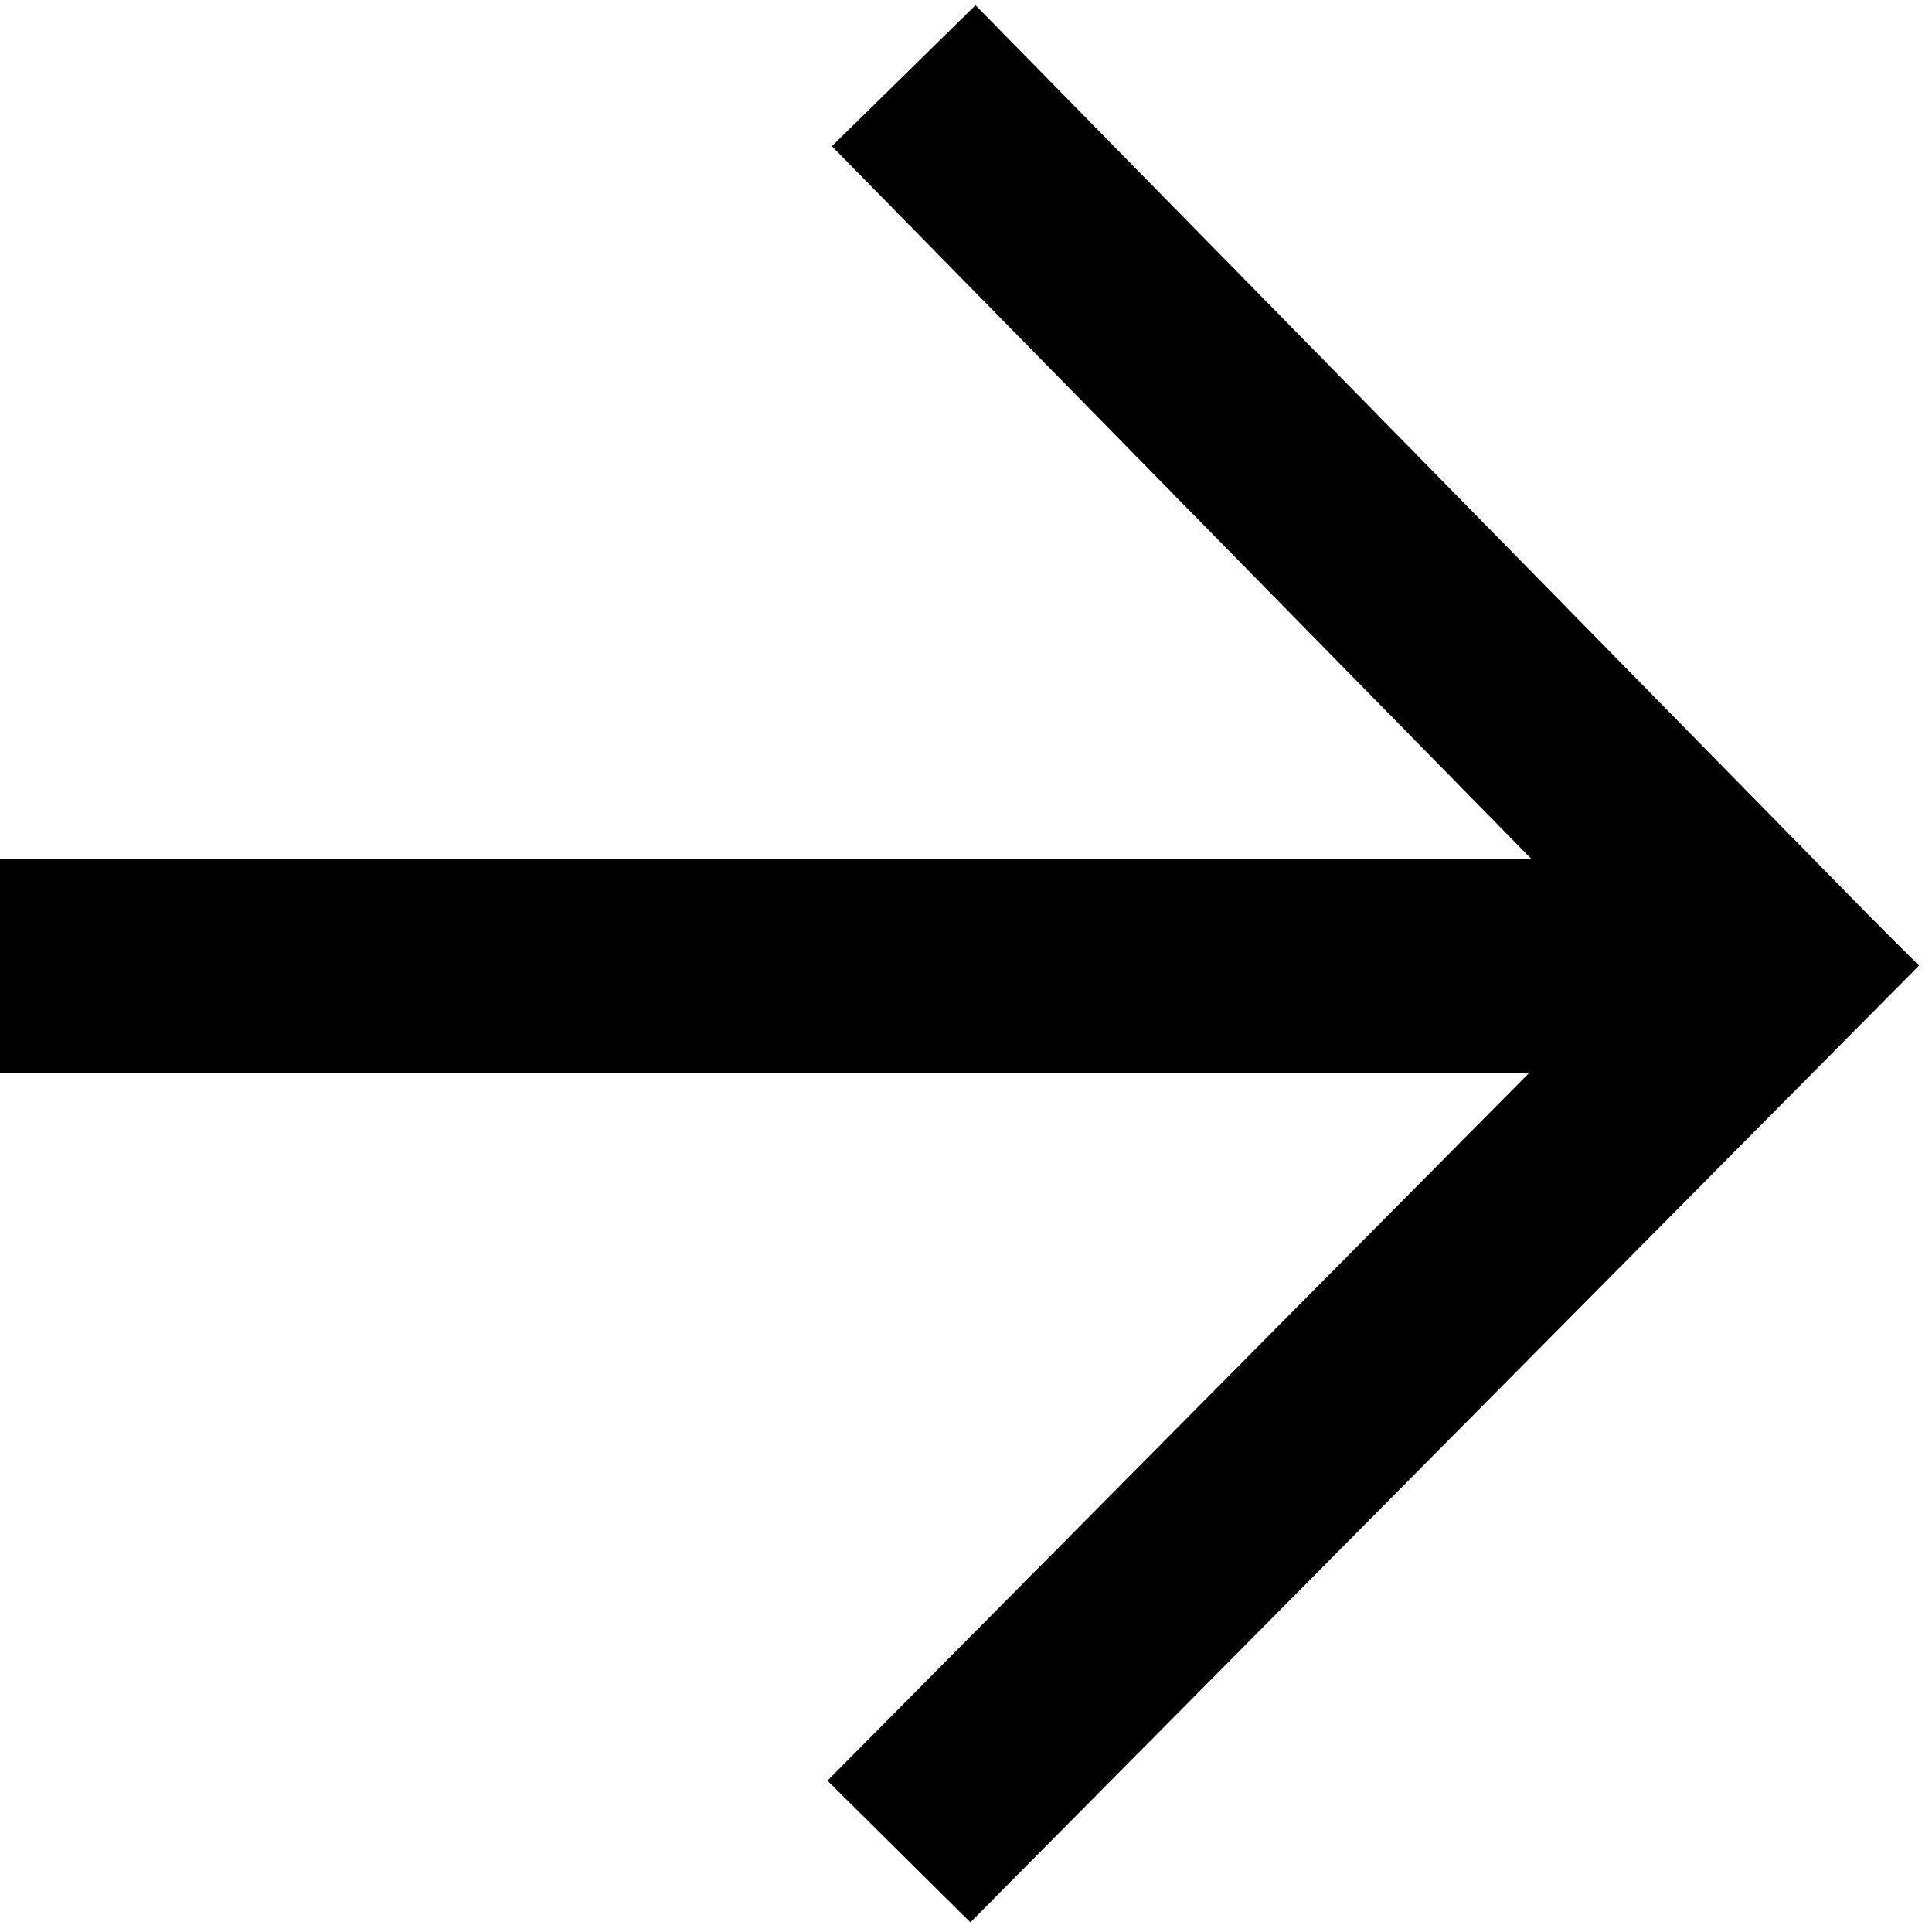 <svg width="144" height="144" viewBox="0 0 144 144" fill="none" xmlns="http://www.w3.org/2000/svg">
<line y1="72" x2="135" y2="72" stroke="black" stroke-width="16"/>
<path d="M137.197 76.806L67.356 5.643" stroke="black" stroke-width="15"/>
<path d="M67 138.001L137.708 66.687" stroke="black" stroke-width="15"/>
</svg>

